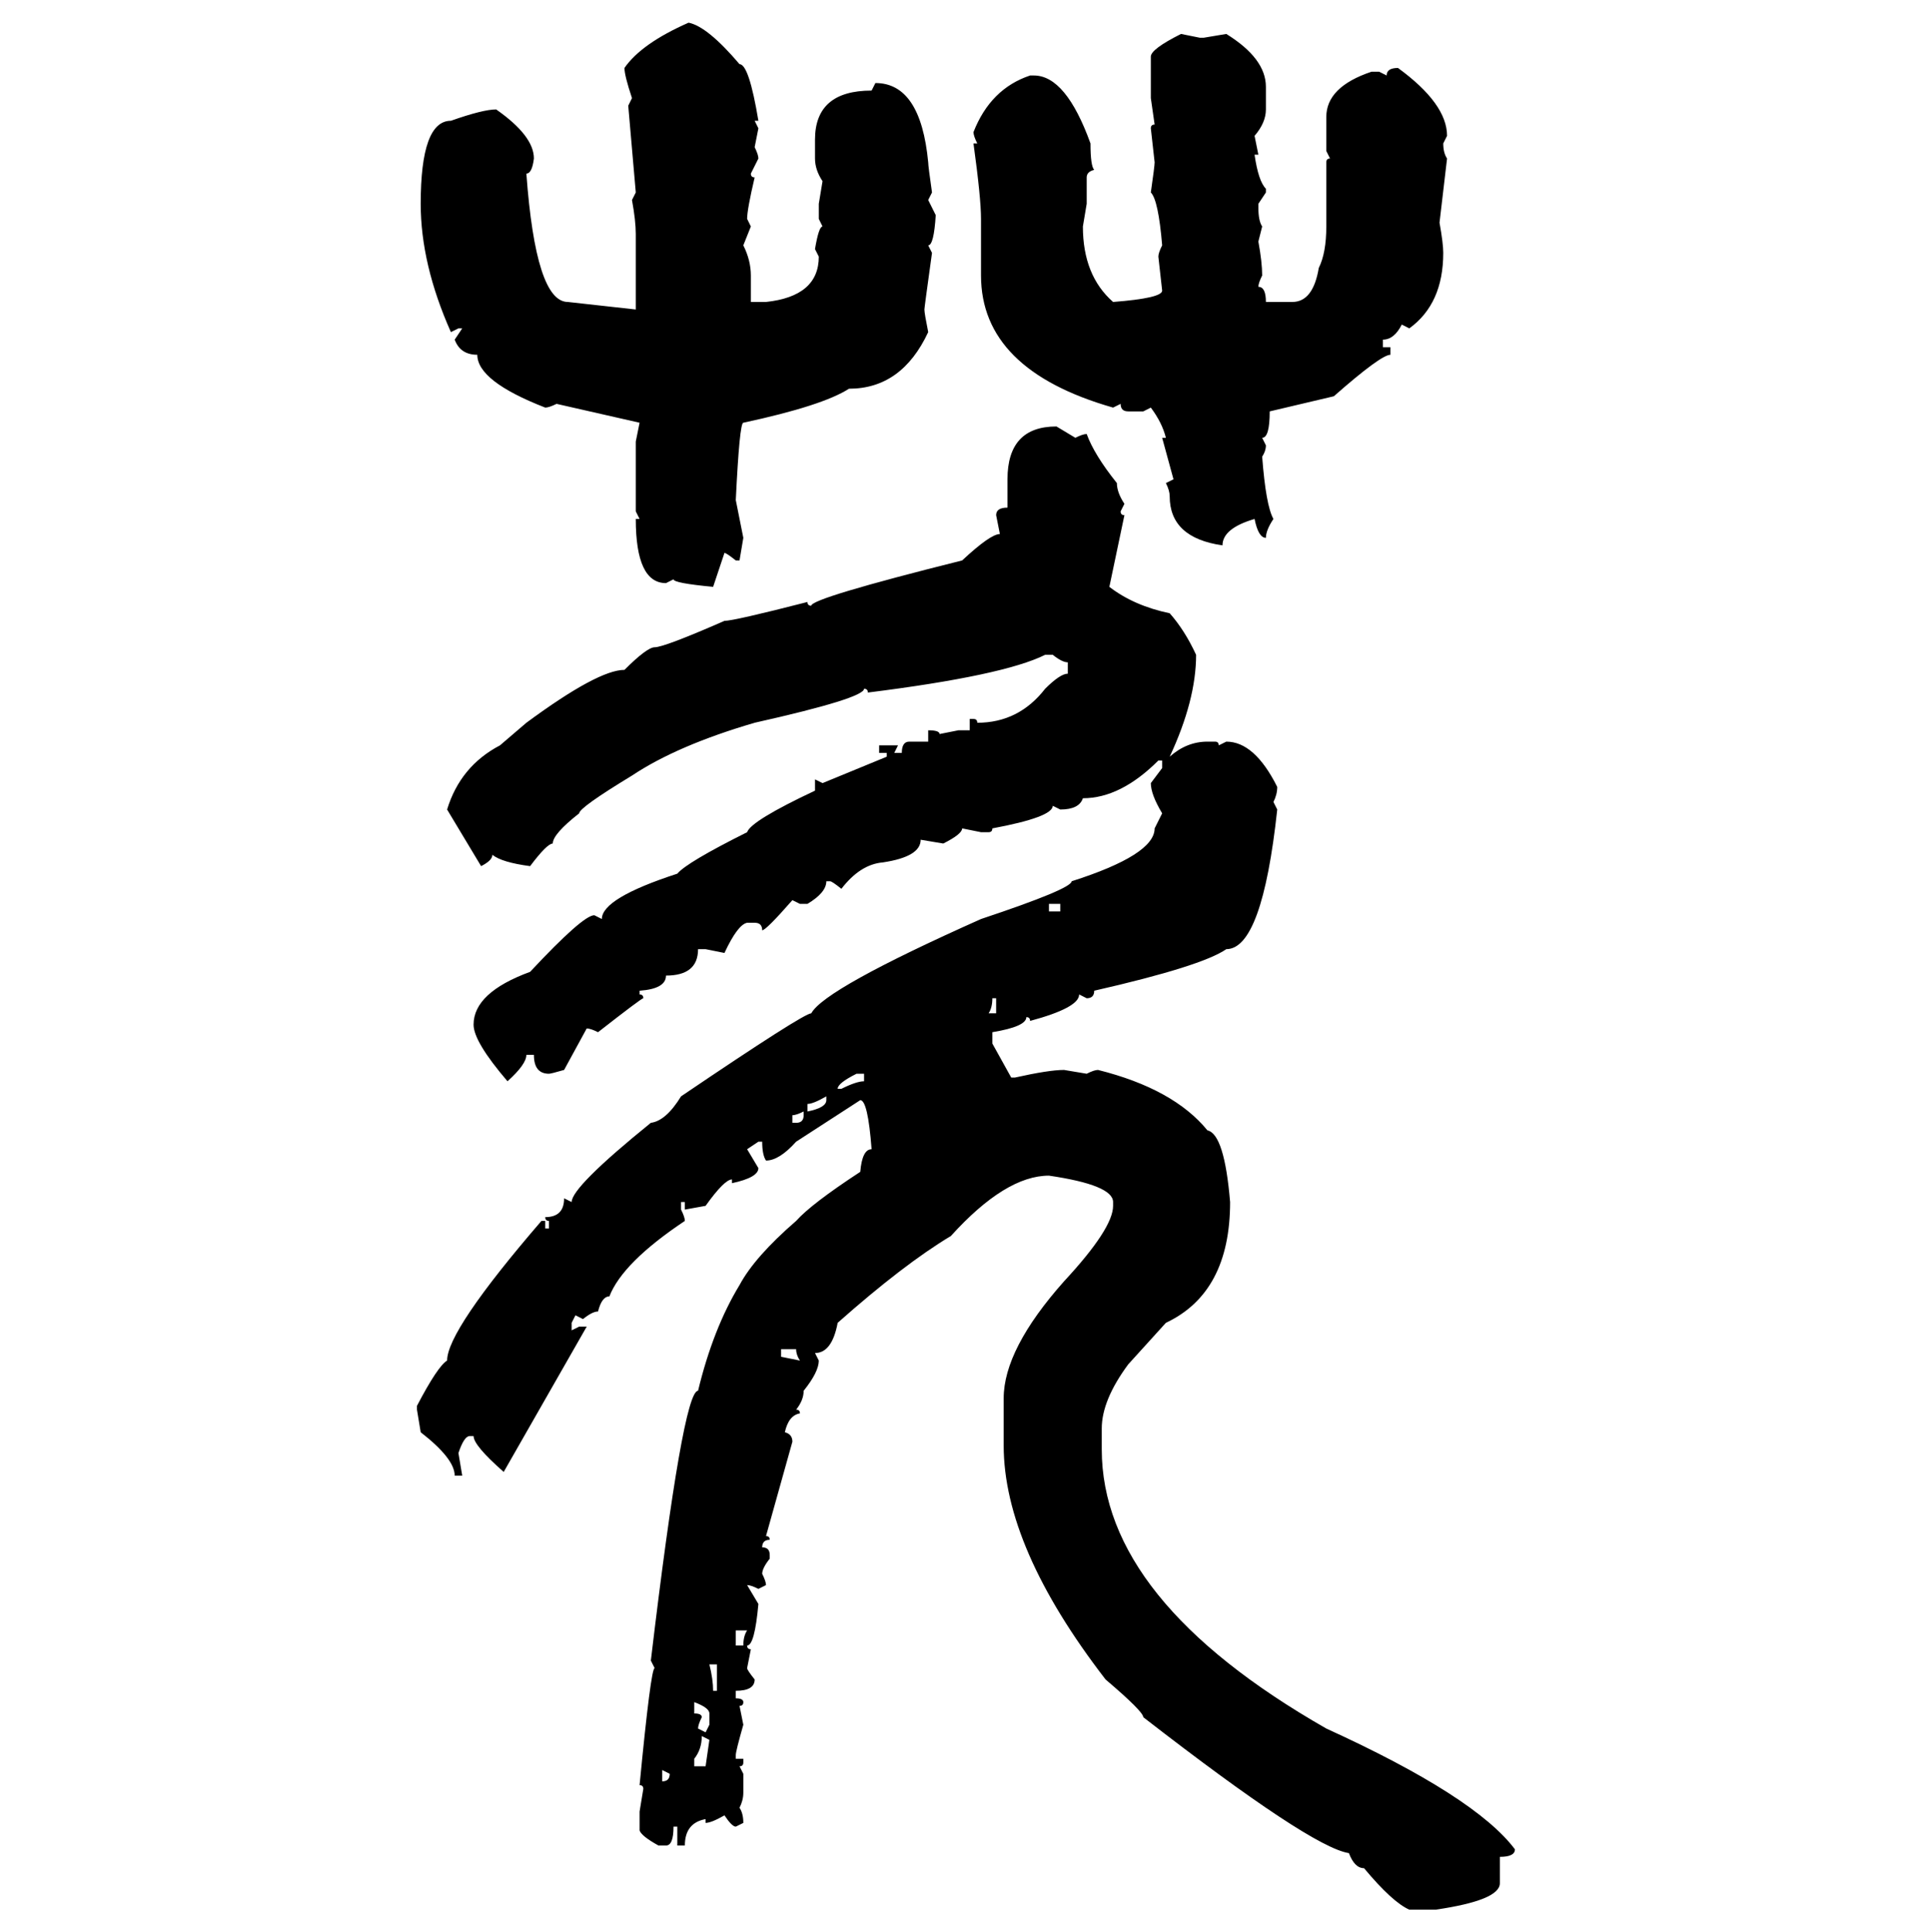 <svg xmlns="http://www.w3.org/2000/svg" xmlns:xlink="http://www.w3.org/1999/xlink" width="299.707" height="300"><path d="M106.93 3.52L106.93 3.52Q109.86 4.10 114.84 9.96L114.84 9.96Q116.31 9.96 117.77 18.75L117.77 18.75L117.19 18.75L117.77 19.92L117.19 22.85Q117.77 24.02 117.77 24.61L117.77 24.61L116.60 26.95Q116.60 27.54 117.19 27.54L117.19 27.54Q116.02 32.52 116.02 33.98L116.02 33.98L116.60 35.16L115.43 38.09Q116.60 40.43 116.60 42.77L116.60 42.77L116.60 46.88L118.95 46.88Q127.15 46.00 127.15 39.84L127.15 39.84L126.56 38.67Q127.15 35.16 127.73 35.16L127.73 35.16L127.15 33.98L127.15 31.64L127.73 28.13Q126.56 26.37 126.56 24.61L126.56 24.61L126.56 21.68Q126.56 14.06 135.35 14.06L135.35 14.06L135.94 12.89Q142.97 12.89 144.14 25.20L144.14 25.20Q144.14 25.78 144.73 29.88L144.73 29.88L144.14 31.05L145.31 33.40Q145.02 38.09 144.14 38.09L144.14 38.09L144.73 39.26Q143.55 47.75 143.55 48.05L143.55 48.05Q143.55 48.63 144.14 51.56L144.14 51.56Q140.04 60.35 131.84 60.35L131.84 60.35Q127.73 62.99 115.43 65.63L115.43 65.63Q114.84 65.63 114.26 77.64L114.26 77.64L115.43 83.50L114.84 87.01L114.26 87.01Q112.79 85.84 112.50 85.84L112.50 85.84L110.74 91.11Q104.59 90.53 104.59 89.94L104.59 89.94L103.42 90.53Q98.73 90.53 98.73 80.57L98.73 80.57L99.32 80.57L98.73 79.39L98.73 68.55L99.32 65.63L86.43 62.70Q85.25 63.28 84.67 63.28L84.67 63.28Q74.12 59.18 74.12 55.08L74.12 55.08Q71.48 55.08 70.61 52.73L70.61 52.73L71.78 50.98L71.19 50.98L70.02 51.56Q65.33 41.02 65.33 31.64L65.33 31.64Q65.33 18.75 70.02 18.75L70.02 18.75Q75 16.99 77.05 16.99L77.05 16.99Q82.91 21.09 82.91 24.61L82.91 24.61Q82.62 26.95 81.74 26.95L81.74 26.95Q83.20 46.88 88.18 46.88L88.18 46.88L98.73 48.05L98.73 36.33Q98.73 34.28 98.14 31.05L98.14 31.05L98.73 29.88L97.56 16.41L98.14 15.23Q96.97 11.72 96.97 10.55L96.97 10.55Q99.61 6.74 106.93 3.52ZM183.40 5.27L183.40 5.27L186.33 5.86L186.91 5.86L190.43 5.27Q196.58 9.08 196.58 13.48L196.58 13.48L196.58 16.99Q196.58 19.04 194.82 21.09L194.82 21.09L195.41 24.02L194.82 24.02Q195.41 28.13 196.58 29.30L196.58 29.30L196.58 29.88L195.41 31.64L195.41 32.23Q195.41 34.28 196.00 35.16L196.00 35.16L195.41 37.50Q196.00 40.72 196.00 42.77L196.00 42.77Q195.41 43.95 195.41 44.53L195.41 44.53Q196.58 44.53 196.58 46.88L196.58 46.88L200.68 46.88Q203.91 46.88 204.79 41.60L204.79 41.60Q205.96 39.26 205.96 35.16L205.96 35.16L205.96 25.20Q205.96 24.61 206.54 24.61L206.54 24.61L205.96 23.44L205.96 18.16Q205.96 13.48 212.99 11.13L212.99 11.13L214.16 11.13L215.33 11.72Q215.33 10.55 217.09 10.55L217.09 10.55Q224.71 16.11 224.71 21.09L224.71 21.09L224.12 22.27Q224.12 23.73 224.71 24.61L224.71 24.61L223.54 34.57Q224.12 37.79 224.12 39.26L224.12 39.26Q224.12 47.17 218.85 50.98L218.85 50.98L217.68 50.39Q216.50 52.73 214.75 52.73L214.75 52.73L214.75 53.91L215.92 53.91L215.92 55.08Q214.45 55.08 207.13 61.52L207.13 61.52L197.17 63.87Q197.17 67.97 196.00 67.97L196.00 67.97L196.58 69.14Q196.58 70.02 196.00 70.90L196.00 70.90Q196.58 78.52 197.75 80.57L197.75 80.57Q196.58 82.32 196.58 83.50L196.58 83.50Q195.41 83.50 194.82 80.57L194.82 80.57Q189.84 82.03 189.84 84.67L189.84 84.67Q181.64 83.50 181.64 77.05L181.64 77.05Q181.64 76.17 181.05 75L181.05 75L182.23 74.41L180.47 67.97L181.05 67.97Q180.47 65.63 178.71 63.28L178.71 63.28L177.54 63.87L175.20 63.87Q174.02 63.87 174.02 62.70L174.02 62.70L172.85 63.28Q152.34 57.42 152.34 42.77L152.34 42.77L152.34 33.98Q152.34 30.76 151.17 22.27L151.17 22.27L151.76 22.27Q151.17 21.09 151.17 20.51L151.17 20.51Q153.81 13.77 159.96 11.72L159.96 11.72L160.55 11.72Q165.53 11.72 169.34 22.27L169.34 22.27Q169.34 25.78 169.92 26.37L169.92 26.37Q168.75 26.66 168.75 27.54L168.75 27.54L168.75 31.64L168.16 35.16Q168.16 42.77 172.85 46.88L172.85 46.88Q180.47 46.29 180.47 45.12L180.47 45.12L179.88 39.84Q179.88 39.26 180.47 38.09L180.47 38.09Q179.88 31.05 178.71 29.88L178.71 29.88Q179.30 25.78 179.30 25.20L179.30 25.20L178.71 19.92Q178.71 19.34 179.30 19.34L179.30 19.34L178.71 15.23L178.71 8.79Q178.71 7.62 183.40 5.27ZM164.06 66.21L164.06 66.21L166.99 67.97Q168.16 67.38 168.75 67.38L168.75 67.38Q169.92 70.61 173.44 75L173.44 75Q173.44 76.46 174.61 78.22L174.61 78.22L174.02 79.39Q174.02 79.98 174.61 79.98L174.61 79.98L172.27 91.11Q176.07 94.04 181.64 95.21L181.64 95.21Q183.98 97.85 185.74 101.66L185.74 101.66Q185.74 108.69 181.64 117.48L181.64 117.48Q184.28 115.14 187.50 115.14L187.50 115.14L188.67 115.14Q189.26 115.14 189.26 115.72L189.26 115.72L190.43 115.14Q194.82 115.14 198.34 122.17L198.34 122.17Q198.34 123.34 197.75 124.51L197.75 124.51L198.34 125.68Q196.00 147.36 190.43 147.36L190.43 147.36Q186.62 150 169.92 153.81L169.92 153.81Q169.92 154.98 168.75 154.98L168.75 154.98L167.58 154.39Q167.58 156.45 159.96 158.50L159.96 158.50Q159.96 157.91 159.38 157.91L159.38 157.91Q159.38 159.38 154.10 160.25L154.10 160.25L154.10 162.01L157.03 167.29L157.62 167.29Q162.89 166.11 165.23 166.11L165.23 166.11L168.75 166.70Q169.92 166.11 170.51 166.11L170.51 166.11Q182.23 169.04 187.50 175.49L187.50 175.49Q190.14 176.07 191.02 186.62L191.02 186.62Q191.02 200.68 181.05 205.37L181.05 205.37L175.20 211.82Q171.09 217.38 171.09 221.78L171.09 221.78L171.09 225Q171.09 248.44 205.96 268.36L205.96 268.36Q229.10 278.91 235.25 287.11L235.25 287.11Q235.25 288.28 232.91 288.28L232.91 288.28L232.91 292.38Q232.91 295.02 222.95 296.48L222.95 296.48L218.85 296.48Q216.21 295.31 211.82 290.04L211.82 290.04Q210.35 290.04 209.47 287.70L209.47 287.70Q203.61 286.82 177.54 266.60L177.54 266.60Q177.54 265.72 171.68 260.74L171.68 260.74Q155.86 240.23 155.86 224.41L155.86 224.41L155.86 217.09Q155.86 209.47 165.23 198.93L165.23 198.93Q172.85 190.72 172.85 187.21L172.85 187.21L172.85 186.62Q172.85 183.98 162.89 182.52L162.89 182.52Q156.15 182.52 147.66 191.89L147.66 191.89Q140.33 196.29 130.08 205.37L130.08 205.37Q129.20 210.06 126.56 210.06L126.56 210.06L127.15 211.23Q127.15 212.99 124.80 215.92L124.80 215.92Q124.80 217.38 123.63 218.85L123.63 218.85Q124.22 218.85 124.22 219.43L124.22 219.43Q122.46 219.73 121.88 222.36L121.88 222.36Q123.05 222.66 123.05 223.83L123.05 223.83L118.95 238.48Q119.53 238.48 119.53 239.06L119.53 239.06Q118.36 239.06 118.36 240.23L118.36 240.23Q119.53 240.23 119.53 241.41L119.53 241.41L119.53 241.99Q118.36 243.46 118.36 244.34L118.36 244.34Q118.95 245.51 118.95 246.09L118.95 246.09L117.77 246.68Q116.60 246.09 116.02 246.09L116.02 246.09L117.77 249.02Q117.19 255.47 116.02 255.47L116.02 255.47Q116.02 256.05 116.60 256.05L116.60 256.05L116.02 258.98Q116.02 259.28 117.19 260.74L117.19 260.74Q117.19 262.50 114.26 262.50L114.26 262.50L114.26 263.67Q115.43 263.67 115.43 264.26L115.43 264.26Q115.43 264.84 114.84 264.84L114.84 264.84L115.43 267.77Q114.26 271.88 114.26 272.46L114.26 272.46L114.26 273.05L115.43 273.05L115.43 273.63Q115.43 274.22 114.84 274.22L114.84 274.22L115.43 275.39L115.43 278.32Q115.43 279.49 114.84 280.66L114.84 280.66Q115.43 281.54 115.43 283.01L115.43 283.01L114.26 283.59Q113.67 283.59 112.50 281.84L112.50 281.84Q110.45 283.01 109.57 283.01L109.57 283.01L109.57 282.42Q106.35 283.01 106.35 286.52L106.35 286.52L105.18 286.52L105.18 283.59L104.59 283.59Q104.59 286.52 103.42 286.52L103.42 286.52L102.25 286.52Q99.61 285.06 99.32 284.18L99.32 284.18L99.32 281.25L99.90 277.73Q99.90 277.15 99.32 277.15L99.32 277.15Q101.07 258.98 101.66 258.98L101.66 258.98L101.07 257.81Q106.05 215.92 108.40 215.92L108.40 215.92Q110.74 206.25 114.84 199.51L114.84 199.51Q117.19 195.12 123.63 189.55L123.63 189.55Q125.98 186.91 133.59 181.93L133.59 181.93Q133.89 178.42 135.35 178.42L135.35 178.42Q134.77 170.80 133.59 170.80L133.59 170.80L123.63 177.25Q121.00 180.18 118.95 180.18L118.95 180.18Q118.36 179.30 118.36 177.25L118.36 177.25L117.77 177.25L116.02 178.42L117.77 181.35Q117.77 182.81 113.67 183.69L113.67 183.69L113.67 183.11Q112.50 183.11 109.57 187.21L109.57 187.21L106.35 187.79L106.35 186.62L105.76 186.62L105.76 187.79Q106.35 188.96 106.35 189.55L106.35 189.55Q96.68 196.00 94.63 201.27L94.63 201.27Q93.46 201.27 92.87 203.61L92.87 203.61Q91.99 203.61 90.53 204.79L90.53 204.79L89.36 204.20L88.77 205.37L88.77 206.54L89.94 205.96L91.11 205.96L78.22 228.52Q73.54 224.41 73.54 222.95L73.54 222.95L72.95 222.95Q72.07 222.95 71.19 225.59L71.19 225.59L71.78 229.10L70.61 229.10Q70.61 226.46 65.33 222.36L65.33 222.36L64.75 218.85L64.75 218.26Q67.97 212.11 69.43 211.23L69.43 211.23Q69.43 206.54 84.08 189.55L84.08 189.55L84.67 189.55L84.67 190.72L85.25 190.72L85.25 189.55Q84.67 189.55 84.67 188.96L84.67 188.96Q87.60 188.96 87.60 186.04L87.60 186.04L88.77 186.62Q88.77 184.28 101.07 174.32L101.07 174.32Q103.42 174.02 105.76 170.21L105.76 170.21Q124.80 157.32 125.98 157.32L125.98 157.32Q128.03 153.52 152.34 142.68L152.34 142.68Q166.41 137.99 166.41 136.82L166.41 136.82Q179.30 132.71 179.30 128.61L179.30 128.61L180.47 126.27Q178.71 123.34 178.71 121.58L178.71 121.58L180.47 119.24L180.47 118.07L179.88 118.07Q174.02 123.93 168.16 123.93L168.16 123.93Q167.58 125.68 164.65 125.68L164.65 125.68L163.48 125.10Q163.48 126.86 154.10 128.61L154.10 128.61Q154.10 129.20 153.52 129.20L153.52 129.20L152.34 129.20L149.41 128.61Q149.41 129.49 146.48 130.96L146.48 130.96L142.97 130.37Q142.97 133.01 137.11 133.89L137.11 133.89Q133.59 134.18 130.66 137.99L130.66 137.99Q129.20 136.82 128.91 136.82L128.91 136.82L128.32 136.82Q128.32 138.57 125.39 140.33L125.39 140.33L124.22 140.33L123.05 139.75Q118.95 144.43 118.36 144.43L118.36 144.43Q118.36 143.26 117.19 143.26L117.19 143.26L116.02 143.26Q114.55 143.55 112.50 147.95L112.50 147.95L109.57 147.36L108.40 147.36Q108.40 151.46 103.42 151.46L103.42 151.46Q103.42 153.52 99.32 153.81L99.32 153.81L99.32 154.39Q99.90 154.39 99.90 154.98L99.90 154.98Q99.61 154.98 92.87 160.25L92.87 160.25Q91.70 159.67 91.11 159.67L91.11 159.67L87.60 166.11Q85.55 166.70 85.25 166.70L85.25 166.70Q82.91 166.70 82.91 163.77L82.91 163.77L81.74 163.77Q81.74 165.23 78.81 167.87L78.81 167.87Q73.54 161.72 73.54 159.08L73.54 159.08Q73.54 154.10 82.32 150.88L82.32 150.88Q90.53 142.09 92.29 142.09L92.29 142.09L93.46 142.68Q93.46 139.45 105.18 135.64L105.18 135.64Q106.64 133.89 116.02 129.20L116.02 129.20Q116.60 127.44 126.56 122.75L126.56 122.75L126.56 121.00L127.73 121.58L137.70 117.48L137.70 116.89L136.52 116.89L136.52 115.72L139.45 115.72L138.87 116.89L140.04 116.89Q140.04 115.14 141.21 115.14L141.21 115.14L144.14 115.14L144.14 113.38Q145.90 113.38 145.90 113.96L145.90 113.96L148.83 113.38L150.59 113.38L150.59 111.62L151.17 111.62Q151.76 111.62 151.76 112.21L151.76 112.21Q158.20 112.21 162.30 106.93L162.30 106.93Q164.65 104.59 165.82 104.59L165.82 104.59L165.82 102.83Q164.94 102.83 163.48 101.66L163.48 101.66L162.30 101.66Q155.86 104.88 134.77 107.52L134.77 107.52Q134.77 106.93 134.18 106.93L134.18 106.93Q134.18 108.40 117.19 112.21L117.19 112.21Q105.18 115.72 98.14 120.41L98.14 120.41Q89.94 125.39 89.94 126.27L89.94 126.27Q85.84 129.49 85.84 130.96L85.84 130.96Q84.96 130.96 82.32 134.47L82.32 134.47Q77.93 133.89 76.46 132.71L76.46 132.71Q76.46 133.59 74.71 134.47L74.71 134.47L69.43 125.68Q71.48 118.95 77.64 115.72L77.64 115.72L81.74 112.21Q92.87 104.00 96.97 104.00L96.97 104.00Q100.49 100.49 101.66 100.49L101.66 100.49Q103.13 100.49 112.50 96.39L112.50 96.39Q113.96 96.39 125.39 93.46L125.39 93.46Q125.39 94.04 125.98 94.04L125.98 94.04Q125.98 92.87 149.41 87.01L149.41 87.01Q153.81 82.91 155.27 82.91L155.27 82.91L154.69 79.98Q154.69 78.81 156.45 78.81L156.45 78.81L156.45 74.41Q156.45 66.21 164.06 66.21ZM164.65 140.33L162.89 140.33L162.89 141.50L164.65 141.50L164.65 140.33ZM154.69 154.98L154.10 154.98Q154.10 156.45 153.52 157.32L153.52 157.32L154.69 157.32L154.69 154.98ZM130.08 169.04L130.08 169.04L130.66 169.04Q133.01 167.87 134.18 167.87L134.18 167.87L134.18 166.70L133.01 166.70Q130.08 168.16 130.08 169.04ZM125.39 171.39L125.39 171.39L125.39 172.56Q128.32 171.97 128.32 170.80L128.32 170.80L128.32 170.21Q126.27 171.39 125.39 171.39ZM123.05 173.14L123.05 173.14L123.05 174.32L123.63 174.32Q124.80 174.32 124.80 173.14L124.80 173.14L124.80 172.56Q123.63 173.14 123.05 173.14ZM123.63 209.47L121.29 209.47L121.29 210.64L124.22 211.23Q123.63 210.35 123.63 209.47L123.63 209.47ZM116.02 253.13L114.26 253.13L114.26 255.47L115.43 255.47Q115.43 254.00 116.02 253.13L116.02 253.13ZM111.33 258.40L110.16 258.40Q110.74 260.74 110.74 262.50L110.74 262.50L111.33 262.50L111.33 258.40ZM107.81 264.26L107.81 264.26L107.81 266.02Q108.98 266.02 108.98 266.60L108.98 266.60Q108.40 267.77 108.40 268.36L108.40 268.36L109.57 268.95L110.16 267.77L110.16 266.02Q110.16 265.14 107.81 264.26ZM110.16 270.12L108.98 269.53Q108.98 271.58 107.81 273.05L107.81 273.05L107.81 274.22L109.57 274.22L110.16 270.12ZM104.00 275.39L102.83 274.80L102.83 276.56Q104.00 276.56 104.00 275.39L104.00 275.39Z"/></svg>